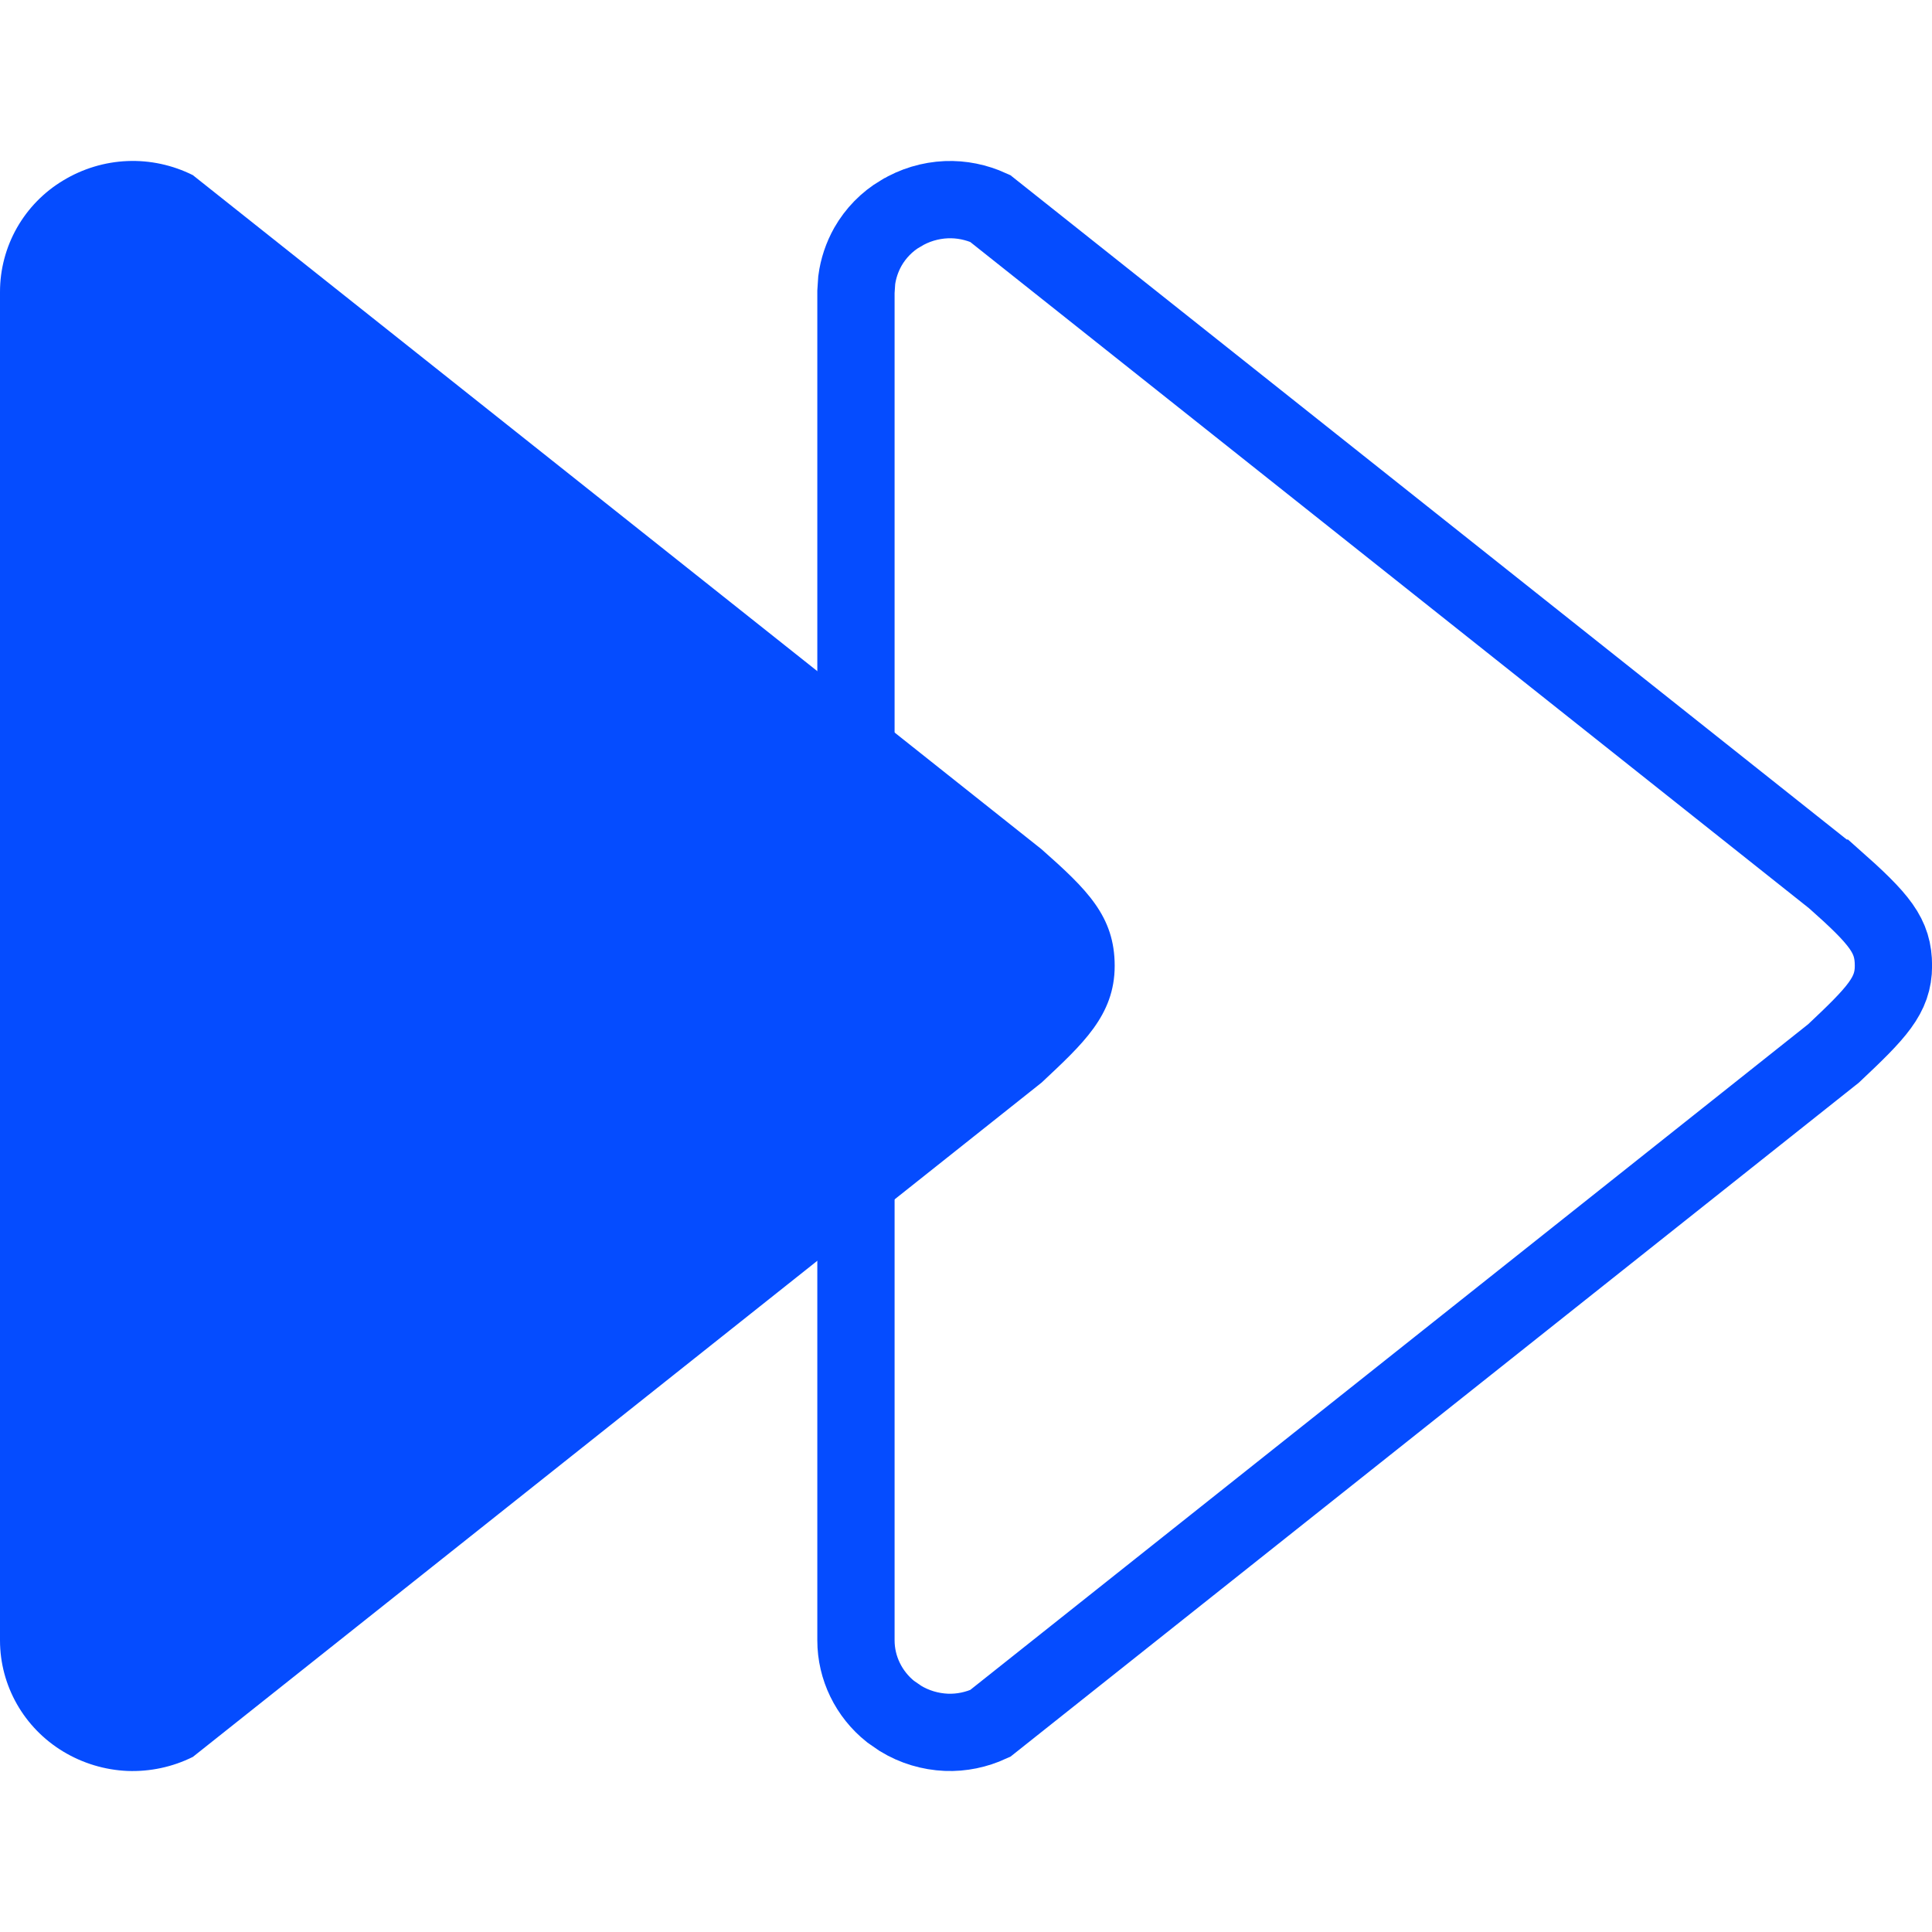<svg width="25" height="25" viewBox="0 0 25 25" fill="none" xmlns="http://www.w3.org/2000/svg">
<path d="M13.476 10.988L2.495 2.266C2.232 2.135 1.941 2.072 1.648 2.084C1.355 2.096 1.069 2.183 0.818 2.335C0.569 2.484 0.363 2.695 0.219 2.948C0.076 3.2 0 3.486 0 3.776L0 21.226C0 21.811 0.308 22.357 0.818 22.665C1.07 22.817 1.355 22.903 1.648 22.916C1.942 22.927 2.233 22.865 2.496 22.734L13.478 14.009C14.007 13.512 14.424 13.139 14.424 12.498C14.424 11.857 14.069 11.512 13.476 10.988Z" fill="#054CFF"/>
<path d="M12.245 2.584C12.441 2.576 12.634 2.616 12.812 2.697L23.722 11.363H23.723C24.331 11.901 24.501 12.108 24.501 12.498C24.501 12.88 24.287 13.103 23.726 13.631L12.813 22.301C12.635 22.383 12.441 22.424 12.245 22.416C12.036 22.407 11.832 22.346 11.653 22.237L11.524 22.148C11.241 21.922 11.076 21.583 11.076 21.226V3.776L11.086 3.625C11.106 3.474 11.155 3.328 11.23 3.194C11.331 3.017 11.476 2.868 11.651 2.764L11.654 2.763C11.833 2.654 12.036 2.593 12.245 2.584Z" stroke="#054CFF"/>
</svg>
